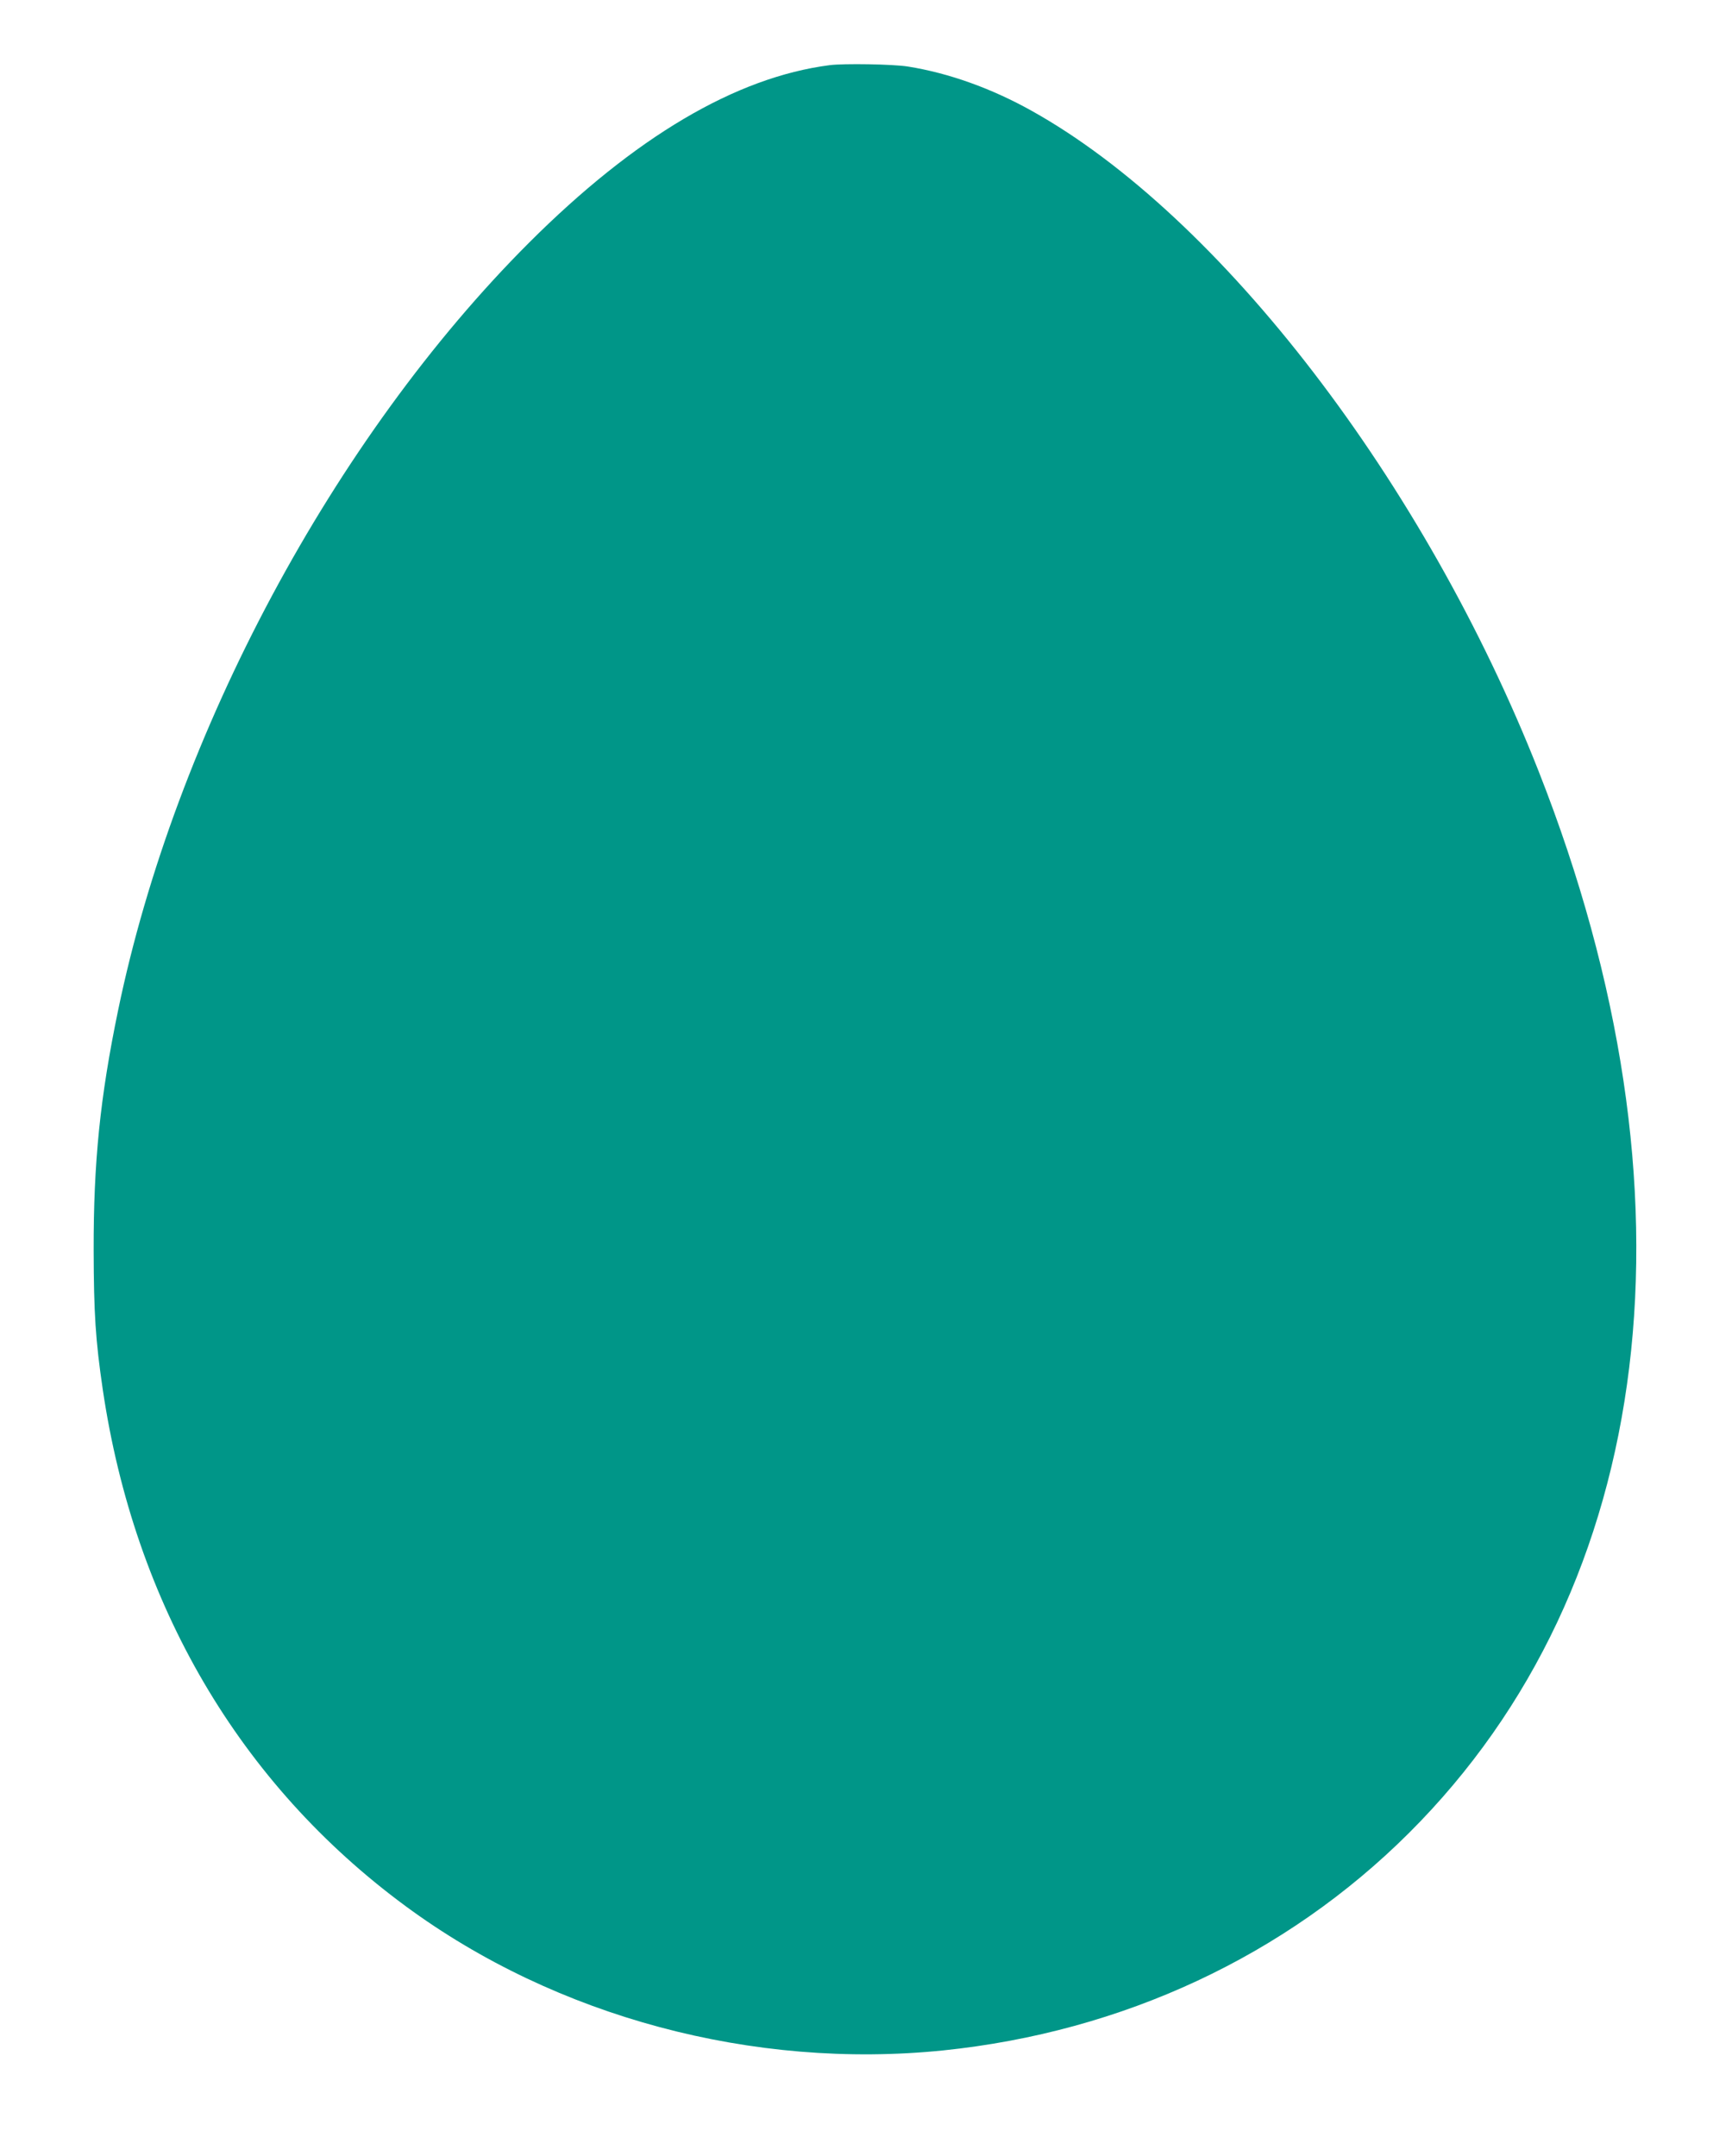 <?xml version="1.0" standalone="no"?>
<!DOCTYPE svg PUBLIC "-//W3C//DTD SVG 20010904//EN"
 "http://www.w3.org/TR/2001/REC-SVG-20010904/DTD/svg10.dtd">
<svg version="1.0" xmlns="http://www.w3.org/2000/svg"
 width="1017pt" height="1280pt" viewBox="0 0 1017 1280"
 preserveAspectRatio="xMidYMid meet">
<g transform="translate(0,1280) scale(0.1,-0.1)"
fill="#009688" stroke="none">
<path d="M4925 12413 c-557 -72 -1155 -426 -1784 -1054 -1159 -1159 -2100
-2916 -2440 -4559 -107 -517 -146 -903 -145 -1425 1 -374 11 -532 54 -825 189
-1278 813 -2343 1799 -3069 893 -658 2063 -971 3191 -856 1066 110 2033 561
2765 1291 1473 1469 1757 3798 770 6304 -676 1716 -1888 3296 -3010 3922 -238
133 -491 224 -735 263 -88 14 -380 19 -465 8z"/>
</g>
</svg>
